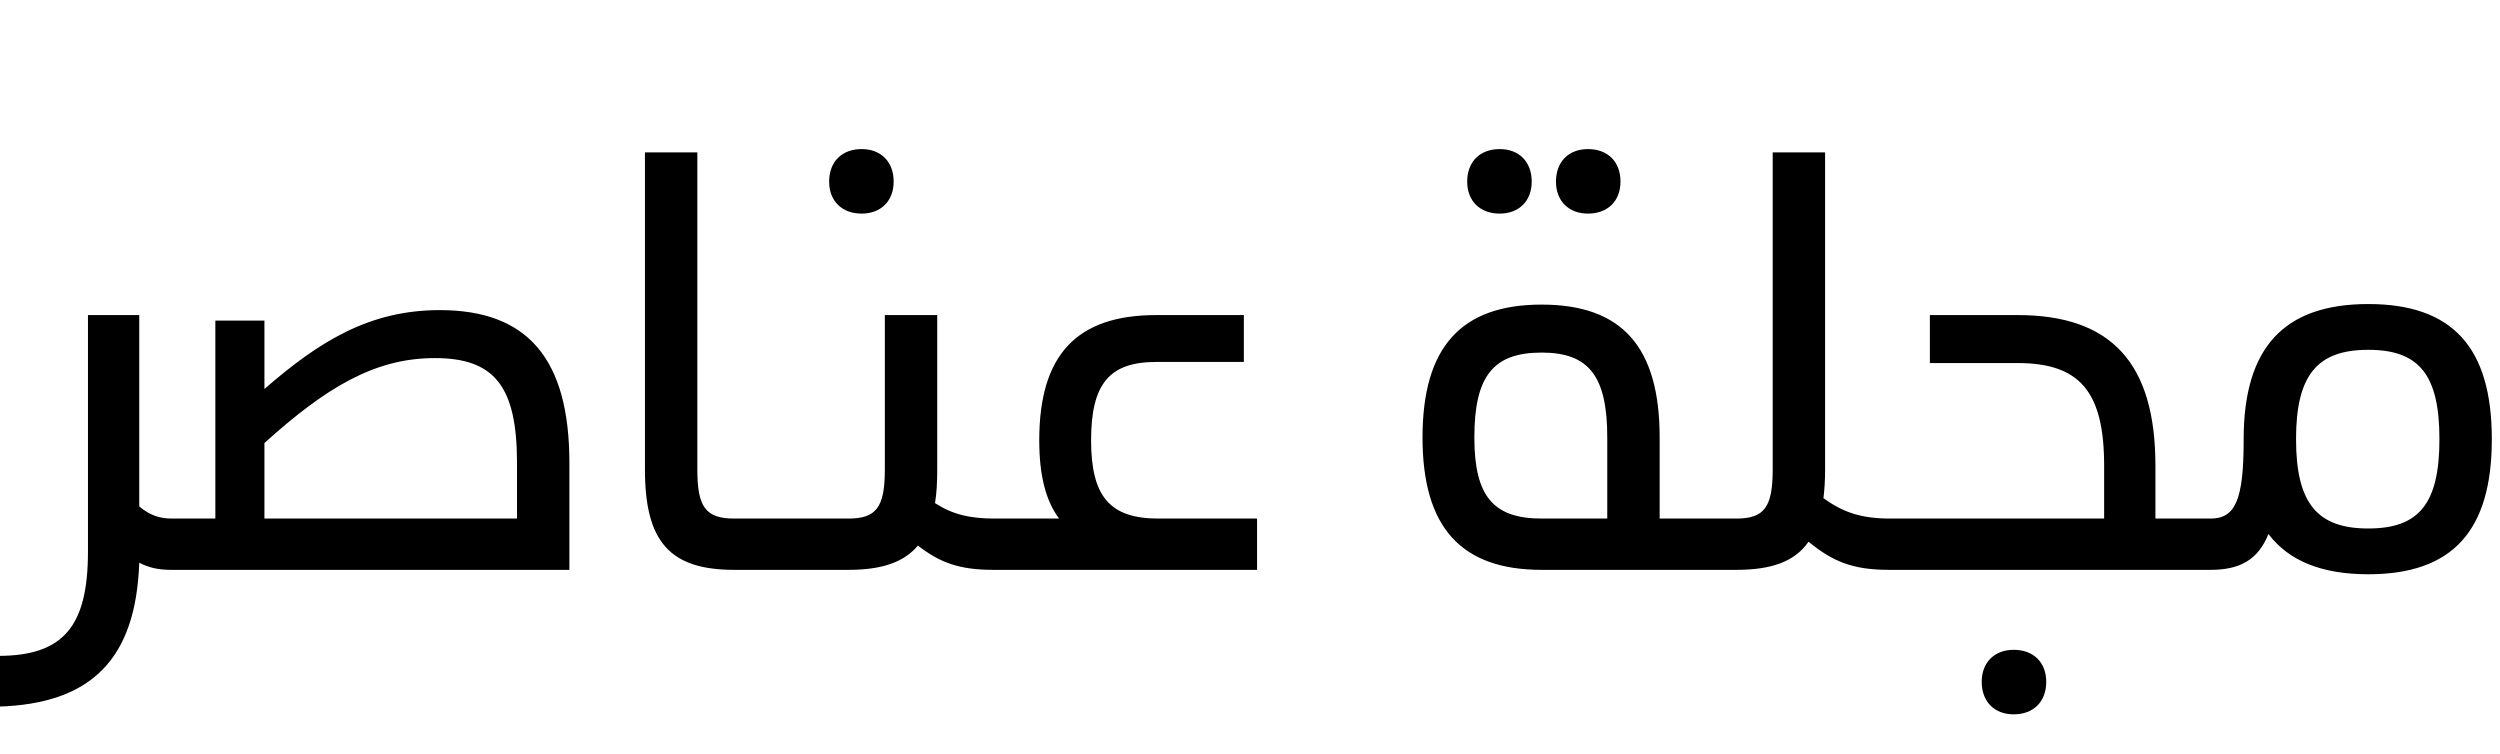 <?xml version="1.0" encoding="UTF-8"?>
<svg width="136px" height="41px" viewBox="0 0 136 41" version="1.1" xmlns="http://www.w3.org/2000/svg" xmlns:xlink="http://www.w3.org/1999/xlink">
    <title>Elements Magazine Logo Arabic</title>
    <g id="Elements-Magazine-Logo-Arabic" stroke="none" stroke-width="1" fill="none" fill-rule="evenodd">
        <path d="M128.835,31.24 C133.425,31.24 135.555,28.87 135.555,23.89 C135.555,18.91 133.425,16.54 128.835,16.54 C124.245,16.54 122.055,18.91 122.055,23.89 L122.055,23.95 C122.055,27.19 121.605,28.21 120.255,28.21 L119.055,28.21 L119.055,31 L120.255,31 C121.845,31 122.835,30.46 123.405,29.05 C124.515,30.52 126.315,31.24 128.835,31.24 Z M128.835,28.75 C126.075,28.75 124.905,27.4 124.905,23.89 C124.905,20.38 126.075,19.03 128.835,19.03 C131.595,19.03 132.705,20.38 132.705,23.89 C132.705,27.4 131.595,28.75 128.835,28.75 Z M119.655,31 L119.655,28.21 L117.255,28.21 L117.255,25.33 C117.255,19.75 114.855,17.14 109.755,17.14 L104.985,17.14 L104.985,19.75 L109.755,19.75 C113.145,19.75 114.465,21.31 114.465,25.33 L114.465,28.21 L103.005,28.21 L103.005,31 L119.655,31 Z M109.545,38.86 C110.625,38.86 111.315,38.17 111.315,37.09 C111.315,36.04 110.625,35.35 109.545,35.35 C108.495,35.35 107.805,36.04 107.805,37.09 C107.805,38.17 108.495,38.86 109.545,38.86 Z M94.455,31 C96.375,31 97.635,30.55 98.385,29.47 C99.705,30.55 100.785,31 102.765,31 L103.605,31 L103.605,28.21 L102.825,28.21 C101.265,28.21 100.275,27.88 99.195,27.1 C99.255,26.62 99.285,26.11 99.285,25.54 L99.285,8.29 L96.435,8.29 L96.435,25.54 C96.435,27.58 95.985,28.21 94.455,28.21 L91.935,28.21 L91.935,31 L94.455,31 Z M81.585,11.62 C82.635,11.62 83.325,10.93 83.325,9.88 C83.325,8.8 82.635,8.11 81.585,8.11 C80.505,8.11 79.815,8.8 79.815,9.88 C79.815,10.93 80.505,11.62 81.585,11.62 Z M86.385,11.62 C87.465,11.62 88.155,10.93 88.155,9.88 C88.155,8.8 87.465,8.11 86.385,8.11 C85.335,8.11 84.645,8.8 84.645,9.88 C84.645,10.93 85.335,11.62 86.385,11.62 Z M92.535,31 L92.535,28.21 L90.285,28.21 L90.285,23.8 C90.285,18.88 88.245,16.57 83.865,16.57 C79.485,16.57 77.385,18.88 77.385,23.8 C77.385,28.69 79.485,31 83.865,31 L92.535,31 Z M87.435,28.21 L83.865,28.21 C81.225,28.21 80.205,26.98 80.205,23.8 C80.205,20.47 81.225,19.18 83.865,19.18 C86.445,19.18 87.435,20.47 87.435,23.8 L87.435,28.21 Z M68.385,31 L68.385,28.21 L63.015,28.21 C60.375,28.21 59.355,27.01 59.355,23.95 C59.355,20.89 60.345,19.69 62.895,19.69 L67.665,19.69 L67.665,17.14 L62.895,17.14 C58.575,17.14 56.535,19.3 56.535,23.95 C56.535,25.87 56.895,27.25 57.615,28.21 L54.285,28.21 L54.285,31 L68.385,31 Z M46.875,11.62 C47.925,11.62 48.615,10.93 48.615,9.88 C48.615,8.8 47.925,8.11 46.875,8.11 C45.795,8.11 45.105,8.8 45.105,9.88 C45.105,10.93 45.795,11.62 46.875,11.62 Z M46.155,31 C47.925,31 49.155,30.61 49.935,29.68 C51.135,30.61 52.185,31 54.045,31 L54.885,31 L54.885,28.21 L54.105,28.21 C52.725,28.21 51.795,27.97 50.865,27.37 C50.955,26.83 50.985,26.23 50.985,25.54 L50.985,17.14 L48.135,17.14 L48.135,25.54 C48.135,27.58 47.685,28.21 46.155,28.21 L42.735,28.21 L42.735,31 L46.155,31 Z M43.335,31 L43.335,28.21 L39.945,28.21 C38.385,28.21 37.935,27.58 37.935,25.54 L37.935,8.29 L35.085,8.29 L35.085,25.54 C35.085,29.47 36.435,31 39.945,31 L43.335,31 Z M30.975,31 L30.975,25.18 C30.975,19.51 28.695,16.87 23.925,16.87 C20.085,16.87 17.355,18.58 14.385,21.16 L14.385,17.44 L11.715,17.44 L11.715,28.21 L9.525,28.21 L9.525,31 L30.975,31 Z M28.125,28.21 L14.385,28.21 L14.385,24.1 C17.745,21.07 20.385,19.48 23.655,19.48 C26.895,19.48 28.125,21.01 28.125,25.18 L28.125,28.21 Z M-0.105,38.44 C5.025,38.29 7.395,35.8 7.575,30.61 C8.085,30.88 8.625,31 9.285,31 L10.125,31 L10.125,28.21 L9.345,28.21 C8.685,28.21 8.145,28.03 7.575,27.55 L7.575,17.14 L4.785,17.14 L4.785,30.01 C4.785,34.06 3.465,35.68 -0.105,35.68 L-0.105,38.44 Z" id="مجلةعناصر" fill="#000000" fill-rule="nonzero"></path>
    </g>
</svg>